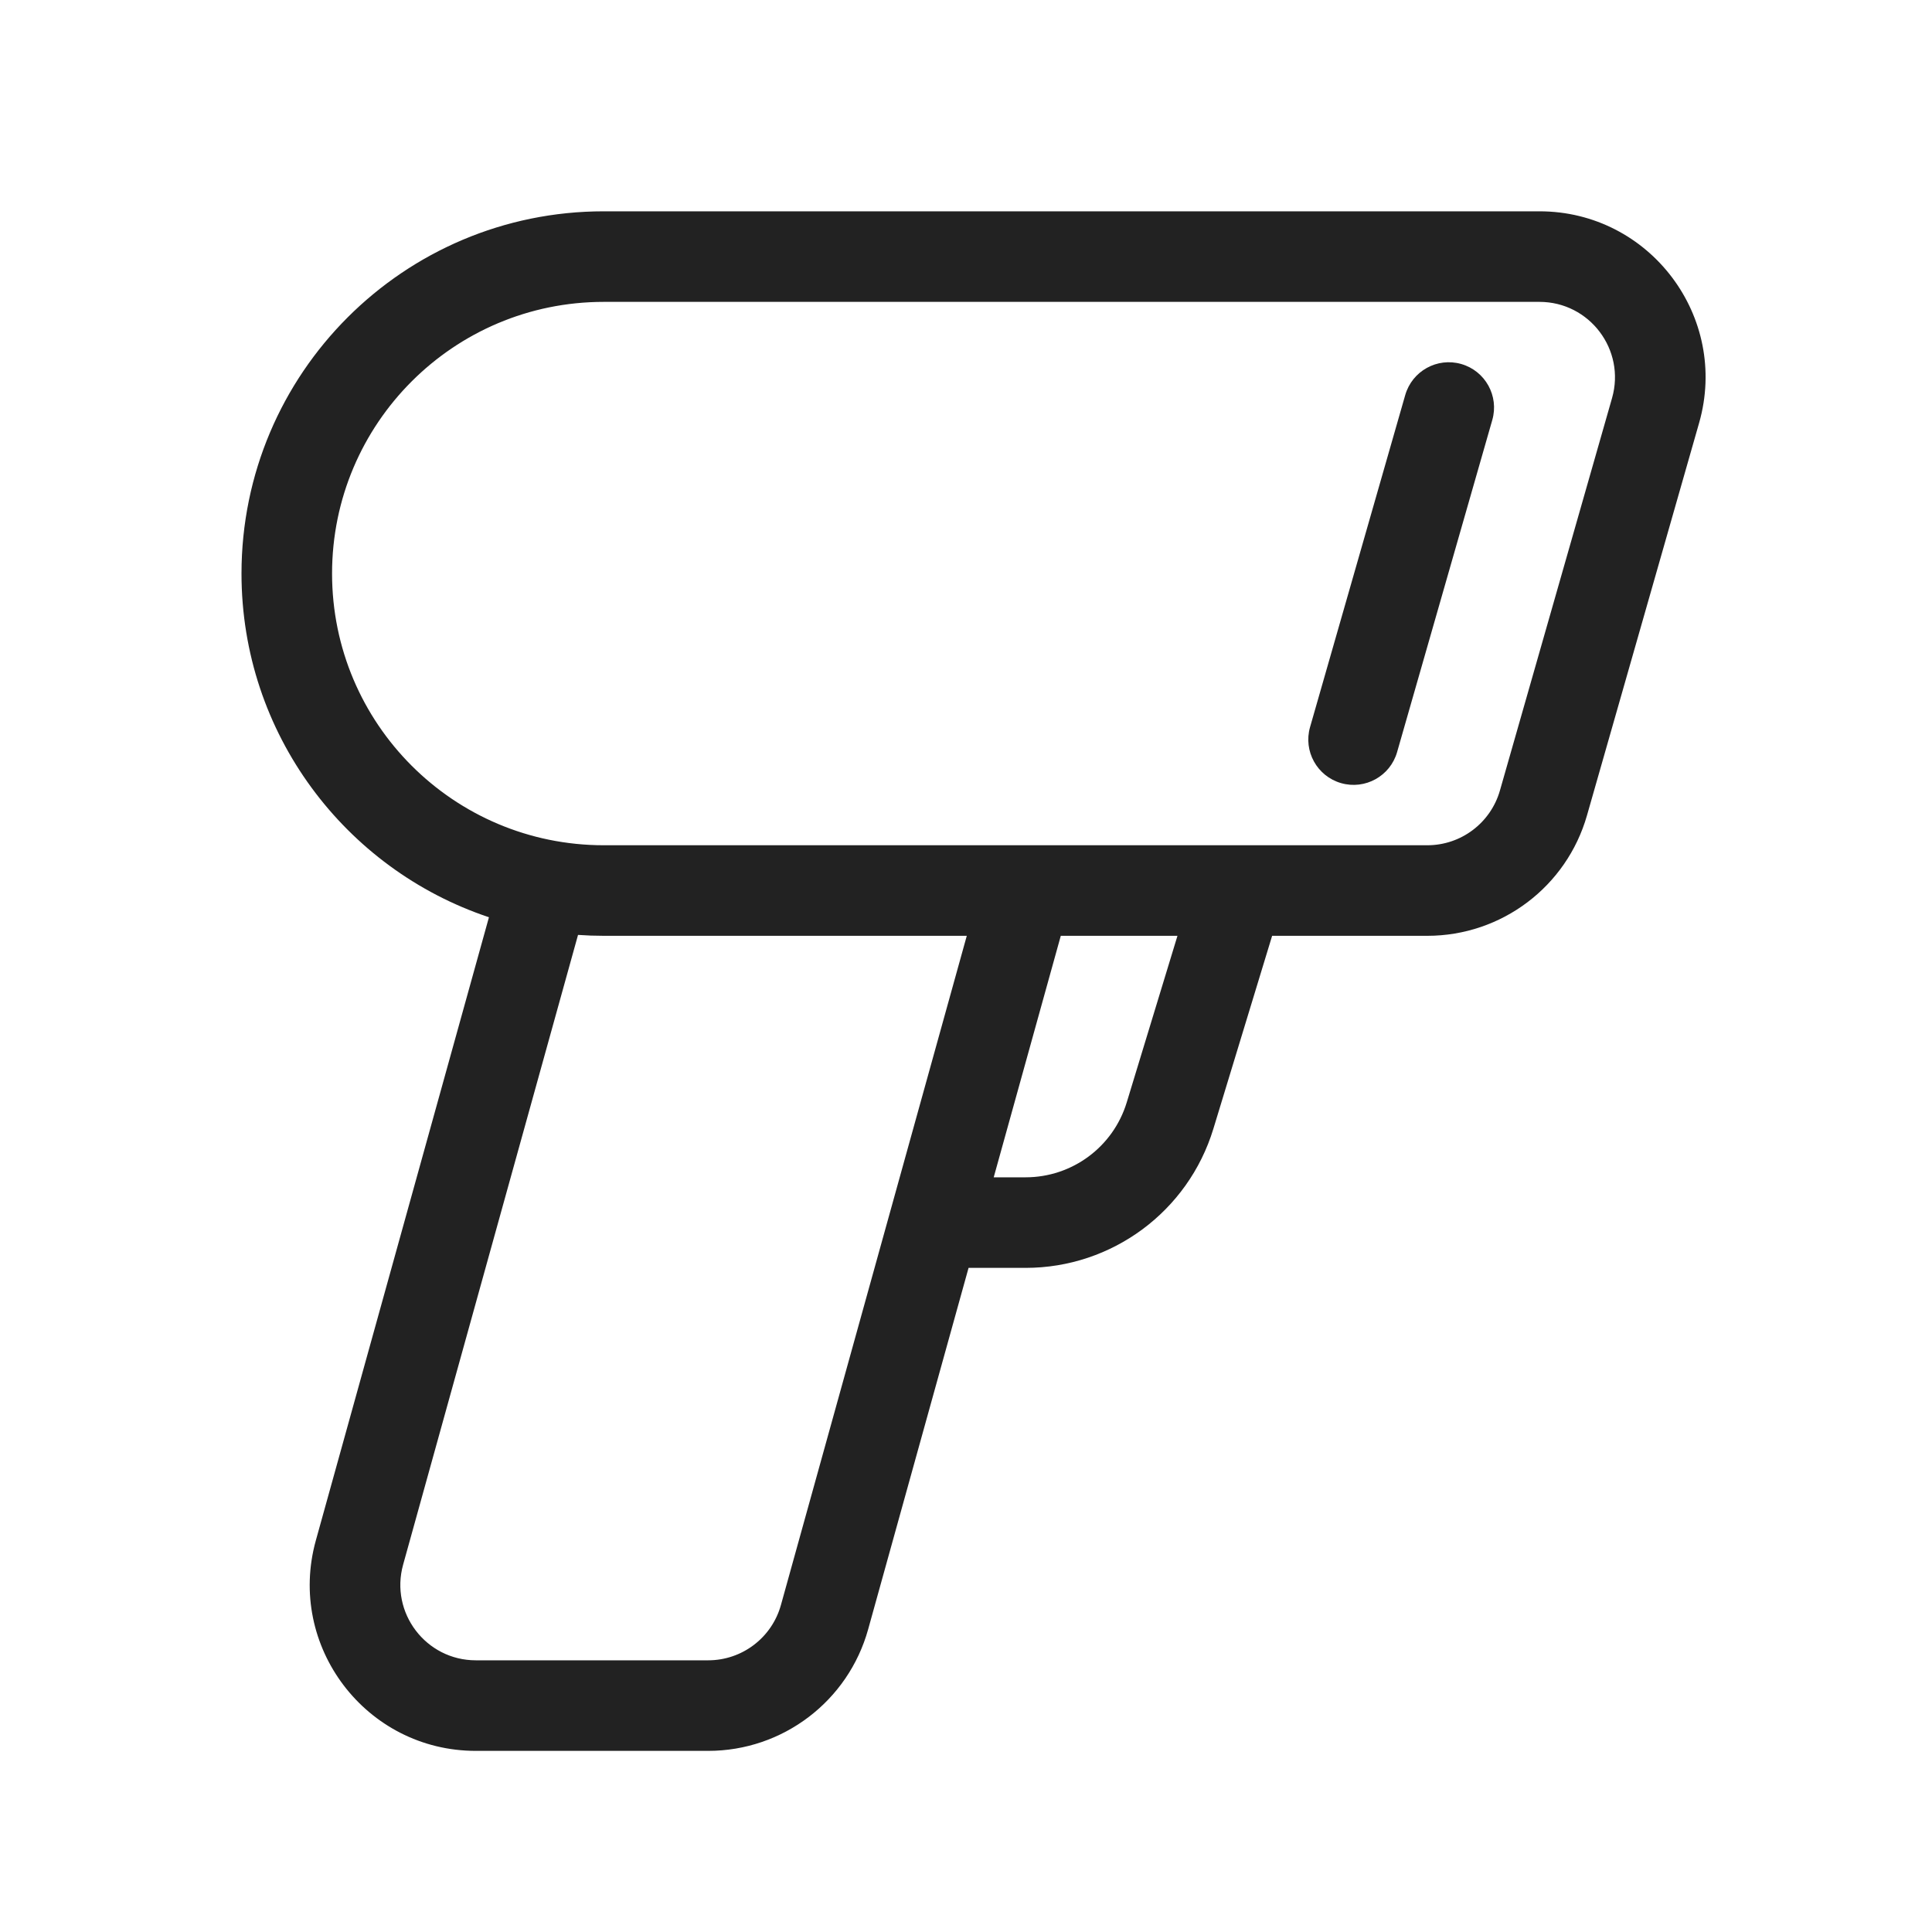 <svg width="64" height="64" viewBox="0 0 64 64" fill="none" xmlns="http://www.w3.org/2000/svg">
<path d="M49.434 13.913C49.662 13.117 49.202 12.286 48.405 12.058C47.609 11.83 46.779 12.29 46.55 13.087L43.397 24.087C43.169 24.883 43.63 25.714 44.426 25.942C45.222 26.17 46.053 25.71 46.281 24.913L49.434 13.913Z" fill="#222222"/>
<path fill-rule="evenodd" clip-rule="evenodd" d="M8 19C8 12.373 13.373 7 20 7H50.997C54.651 7 57.289 10.498 56.285 14.011L52.571 27.011C51.897 29.372 49.738 31 47.283 31H42.141L40.194 37.394C39.36 40.13 36.836 42 33.975 42H32.085L28.759 53.972C28.098 56.353 25.93 58 23.46 58H15.763C12.125 58 9.49 54.532 10.463 51.028L16.197 30.385C11.434 28.795 8 24.298 8 19ZM40.995 28C41.018 28 41.041 28 41.063 28H47.283C48.399 28 49.38 27.26 49.687 26.187L53.401 13.187C53.857 11.59 52.658 10 50.997 10H20C15.029 10 11 14.029 11 19C11 23.971 15.029 28 20 28H40.995ZM37.324 36.52L39.005 31H35.14L32.918 39H33.975C35.516 39 36.875 37.993 37.324 36.52ZM20 31H32.026L25.869 53.169C25.568 54.251 24.583 55 23.46 55H15.763C14.109 55 12.911 53.424 13.354 51.831L19.148 30.97C19.43 30.99 19.714 31 20 31Z" fill="#222222"/>
</svg>
